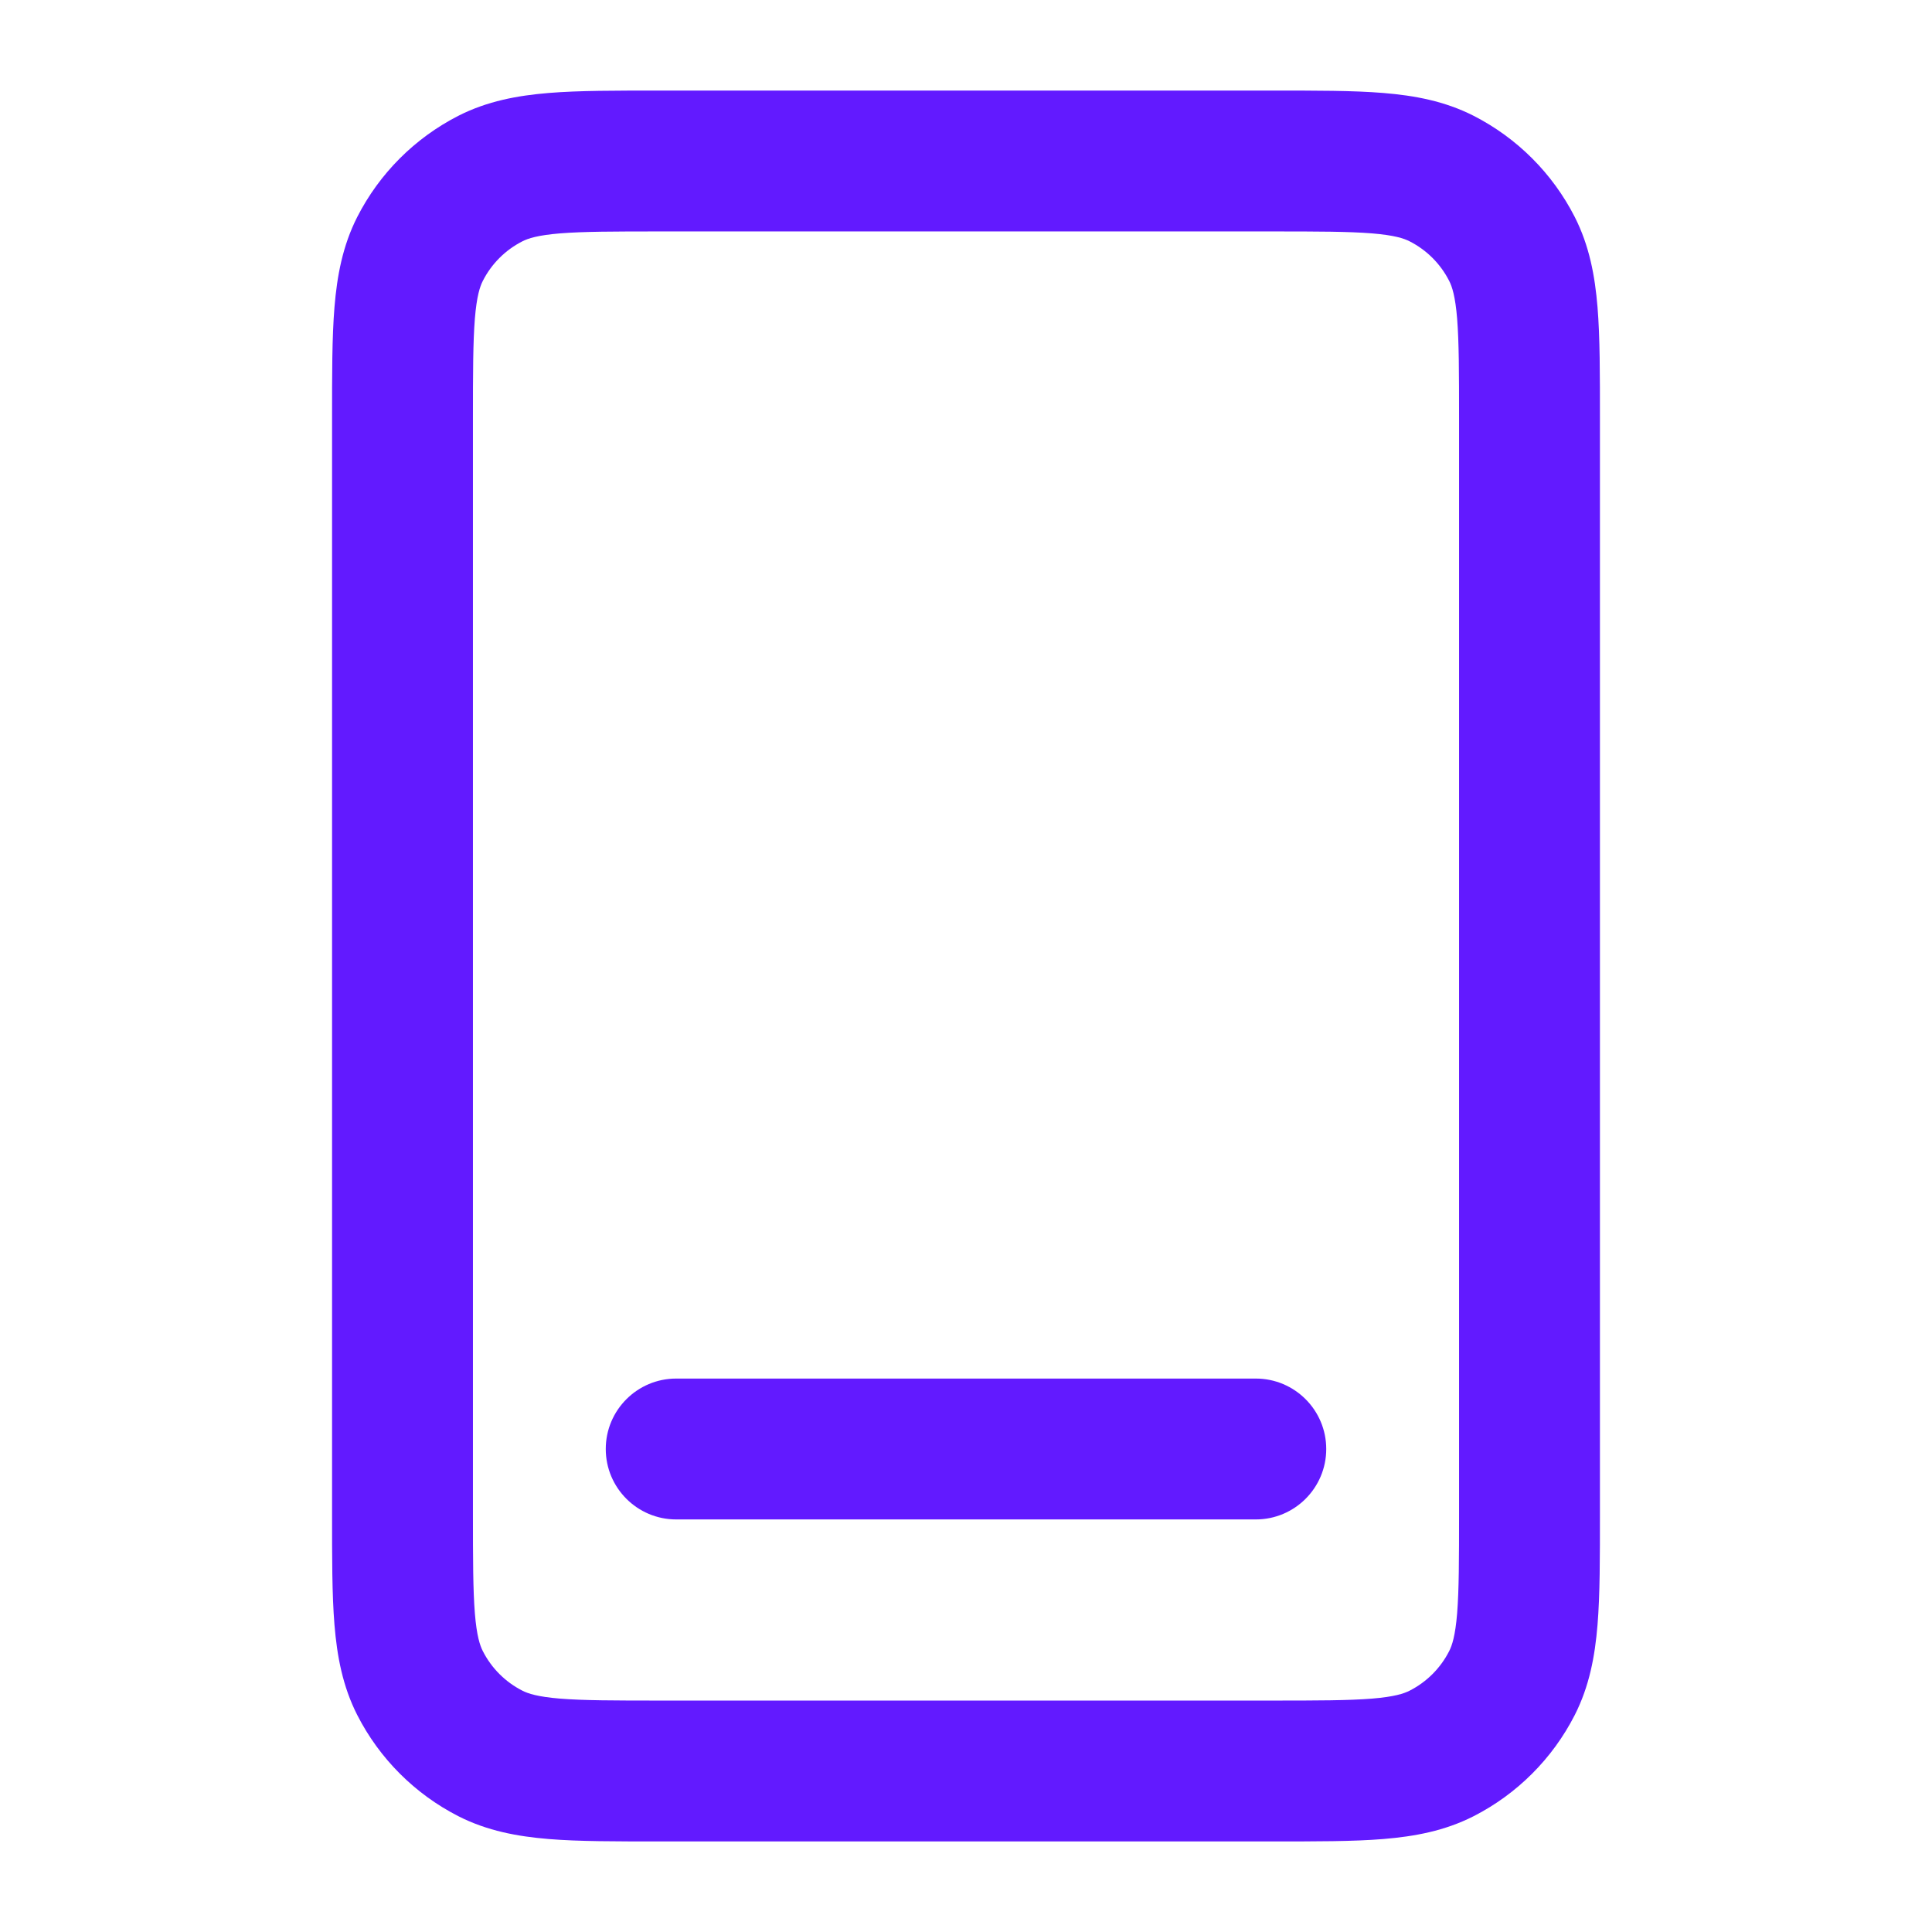 <?xml version="1.0" encoding="UTF-8"?> <svg xmlns="http://www.w3.org/2000/svg" width="24" height="24" viewBox="0 0 24 24" fill="none"><path d="M6.092 21.782L6.489 21.002H6.489L6.092 21.782ZM5.218 20.908L4.438 21.305H4.438L5.218 20.908ZM18.782 20.908L19.562 21.305L18.782 20.908ZM17.908 21.782L17.511 21.002H17.511L17.908 21.782ZM17.908 2.218L18.305 1.438V1.438L17.908 2.218ZM18.782 3.092L19.562 2.695V2.695L18.782 3.092ZM6.092 2.218L6.489 2.998H6.489L6.092 2.218ZM5.218 3.092L5.998 3.489L5.218 3.092ZM8.4 17.125C7.917 17.125 7.525 17.517 7.525 18C7.525 18.483 7.917 18.875 8.4 18.875V18V17.125ZM15.6 18.875C16.083 18.875 16.475 18.483 16.475 18C16.475 17.517 16.083 17.125 15.6 17.125V18V18.875ZM8.2 2V2.875H15.8V2V1.125H8.2V2ZM19 5.2H18.125V18.8H19H19.875V5.2H19ZM15.8 22V21.125H8.2V22V22.875H15.8V22ZM5 18.8H5.875V5.2H5H4.125V18.8H5ZM8.2 22V21.125C7.626 21.125 7.247 21.124 6.958 21.101C6.678 21.078 6.559 21.038 6.489 21.002L6.092 21.782L5.695 22.562C6.053 22.744 6.428 22.813 6.815 22.845C7.193 22.876 7.654 22.875 8.2 22.875V22ZM5 18.8H4.125C4.125 19.346 4.124 19.807 4.155 20.185C4.187 20.573 4.256 20.947 4.438 21.305L5.218 20.908L5.998 20.511C5.962 20.441 5.922 20.322 5.899 20.042C5.876 19.753 5.875 19.375 5.875 18.8H5ZM6.092 21.782L6.489 21.002C6.278 20.895 6.105 20.722 5.998 20.511L5.218 20.908L4.438 21.305C4.714 21.846 5.154 22.286 5.695 22.562L6.092 21.782ZM19 18.8H18.125C18.125 19.375 18.124 19.753 18.101 20.042C18.078 20.322 18.038 20.441 18.002 20.511L18.782 20.908L19.562 21.305C19.744 20.947 19.813 20.573 19.845 20.185C19.876 19.807 19.875 19.346 19.875 18.8H19ZM15.8 22V22.875C16.346 22.875 16.807 22.876 17.185 22.845C17.573 22.813 17.947 22.744 18.305 22.562L17.908 21.782L17.511 21.002C17.441 21.038 17.322 21.078 17.042 21.101C16.753 21.124 16.375 21.125 15.8 21.125V22ZM18.782 20.908L18.002 20.511C17.895 20.722 17.722 20.895 17.511 21.002L17.908 21.782L18.305 22.562C18.846 22.286 19.286 21.846 19.562 21.305L18.782 20.908ZM15.8 2V2.875C16.375 2.875 16.753 2.876 17.042 2.899C17.322 2.922 17.441 2.962 17.511 2.998L17.908 2.218L18.305 1.438C17.947 1.256 17.573 1.187 17.185 1.155C16.807 1.124 16.346 1.125 15.8 1.125V2ZM19 5.2H19.875C19.875 4.654 19.876 4.193 19.845 3.815C19.813 3.428 19.744 3.053 19.562 2.695L18.782 3.092L18.002 3.489C18.038 3.559 18.078 3.678 18.101 3.958C18.124 4.247 18.125 4.626 18.125 5.2H19ZM17.908 2.218L17.511 2.998C17.722 3.105 17.895 3.278 18.002 3.489L18.782 3.092L19.562 2.695C19.286 2.154 18.846 1.714 18.305 1.438L17.908 2.218ZM8.2 2V1.125C7.654 1.125 7.193 1.124 6.815 1.155C6.428 1.187 6.053 1.256 5.695 1.438L6.092 2.218L6.489 2.998C6.559 2.962 6.678 2.922 6.958 2.899C7.247 2.876 7.626 2.875 8.2 2.875V2ZM5 5.2H5.875C5.875 4.626 5.876 4.247 5.899 3.958C5.922 3.678 5.962 3.559 5.998 3.489L5.218 3.092L4.438 2.695C4.256 3.053 4.187 3.428 4.155 3.815C4.124 4.193 4.125 4.654 4.125 5.2H5ZM6.092 2.218L5.695 1.438C5.154 1.714 4.714 2.154 4.438 2.695L5.218 3.092L5.998 3.489C6.105 3.278 6.278 3.105 6.489 2.998L6.092 2.218ZM8.4 18V18.875H15.6V18V17.125H8.4V18Z" fill="#621AFF"></path></svg> 